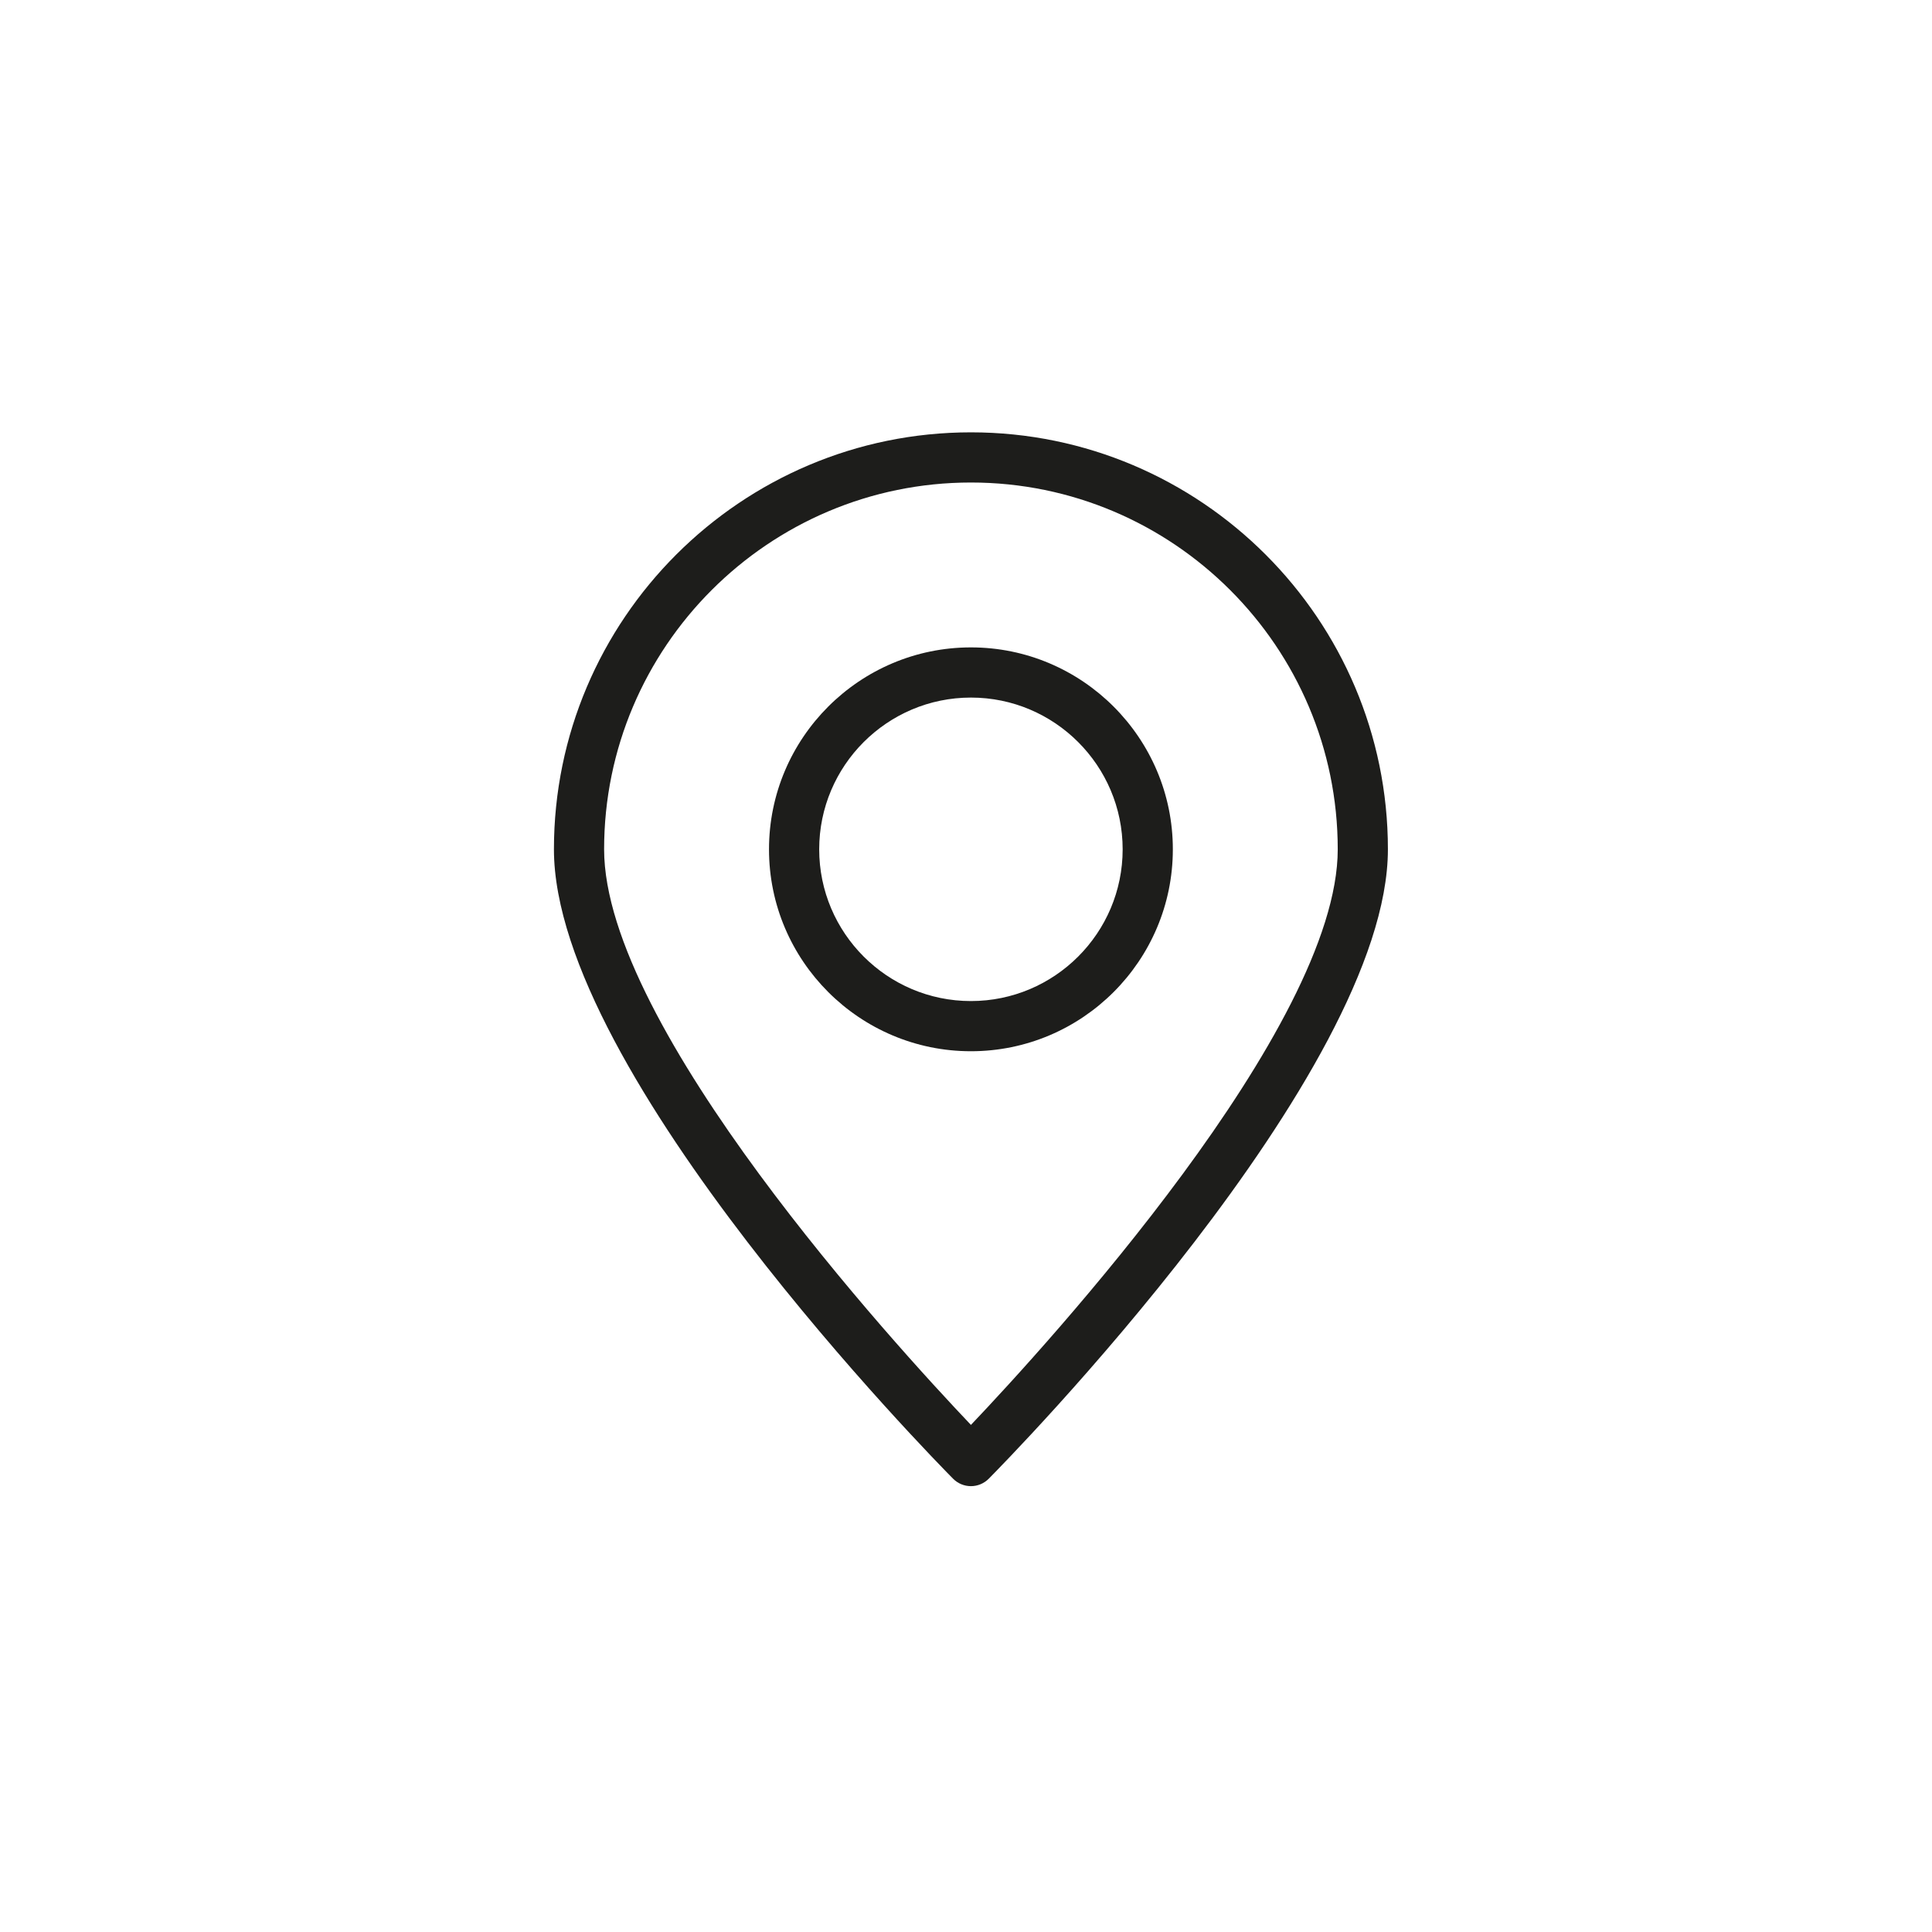 <?xml version="1.0" encoding="UTF-8"?> <svg xmlns="http://www.w3.org/2000/svg" width="143" height="143" viewBox="0 0 143 143" fill="none"><path d="M71.865 32C54.846 32 41 45.846 41 62.864C41 79.459 69.339 108.234 70.545 109.45C70.895 109.802 71.369 110 71.865 110C72.36 110 72.834 109.802 73.183 109.45C74.39 108.234 102.728 79.459 102.728 62.864C102.729 45.846 88.883 32 71.865 32ZM71.865 105.467C66.257 99.568 44.714 76.041 44.714 62.864C44.714 47.893 56.893 35.714 71.865 35.714C86.835 35.714 99.015 47.893 99.015 62.864C99.015 76.041 77.472 99.568 71.865 105.467Z" fill="#1D1D1B"></path><path d="M71.865 47.918C63.624 47.918 56.919 54.624 56.919 62.864C56.919 71.105 63.624 77.809 71.865 77.809C80.105 77.809 86.81 71.105 86.81 62.864C86.81 54.624 80.105 47.918 71.865 47.918ZM71.865 74.095C65.672 74.095 60.634 69.057 60.634 62.864C60.634 56.671 65.672 51.632 71.865 51.632C78.058 51.632 83.095 56.671 83.095 62.864C83.095 69.057 78.058 74.095 71.865 74.095Z" fill="#1D1D1B"></path></svg> 